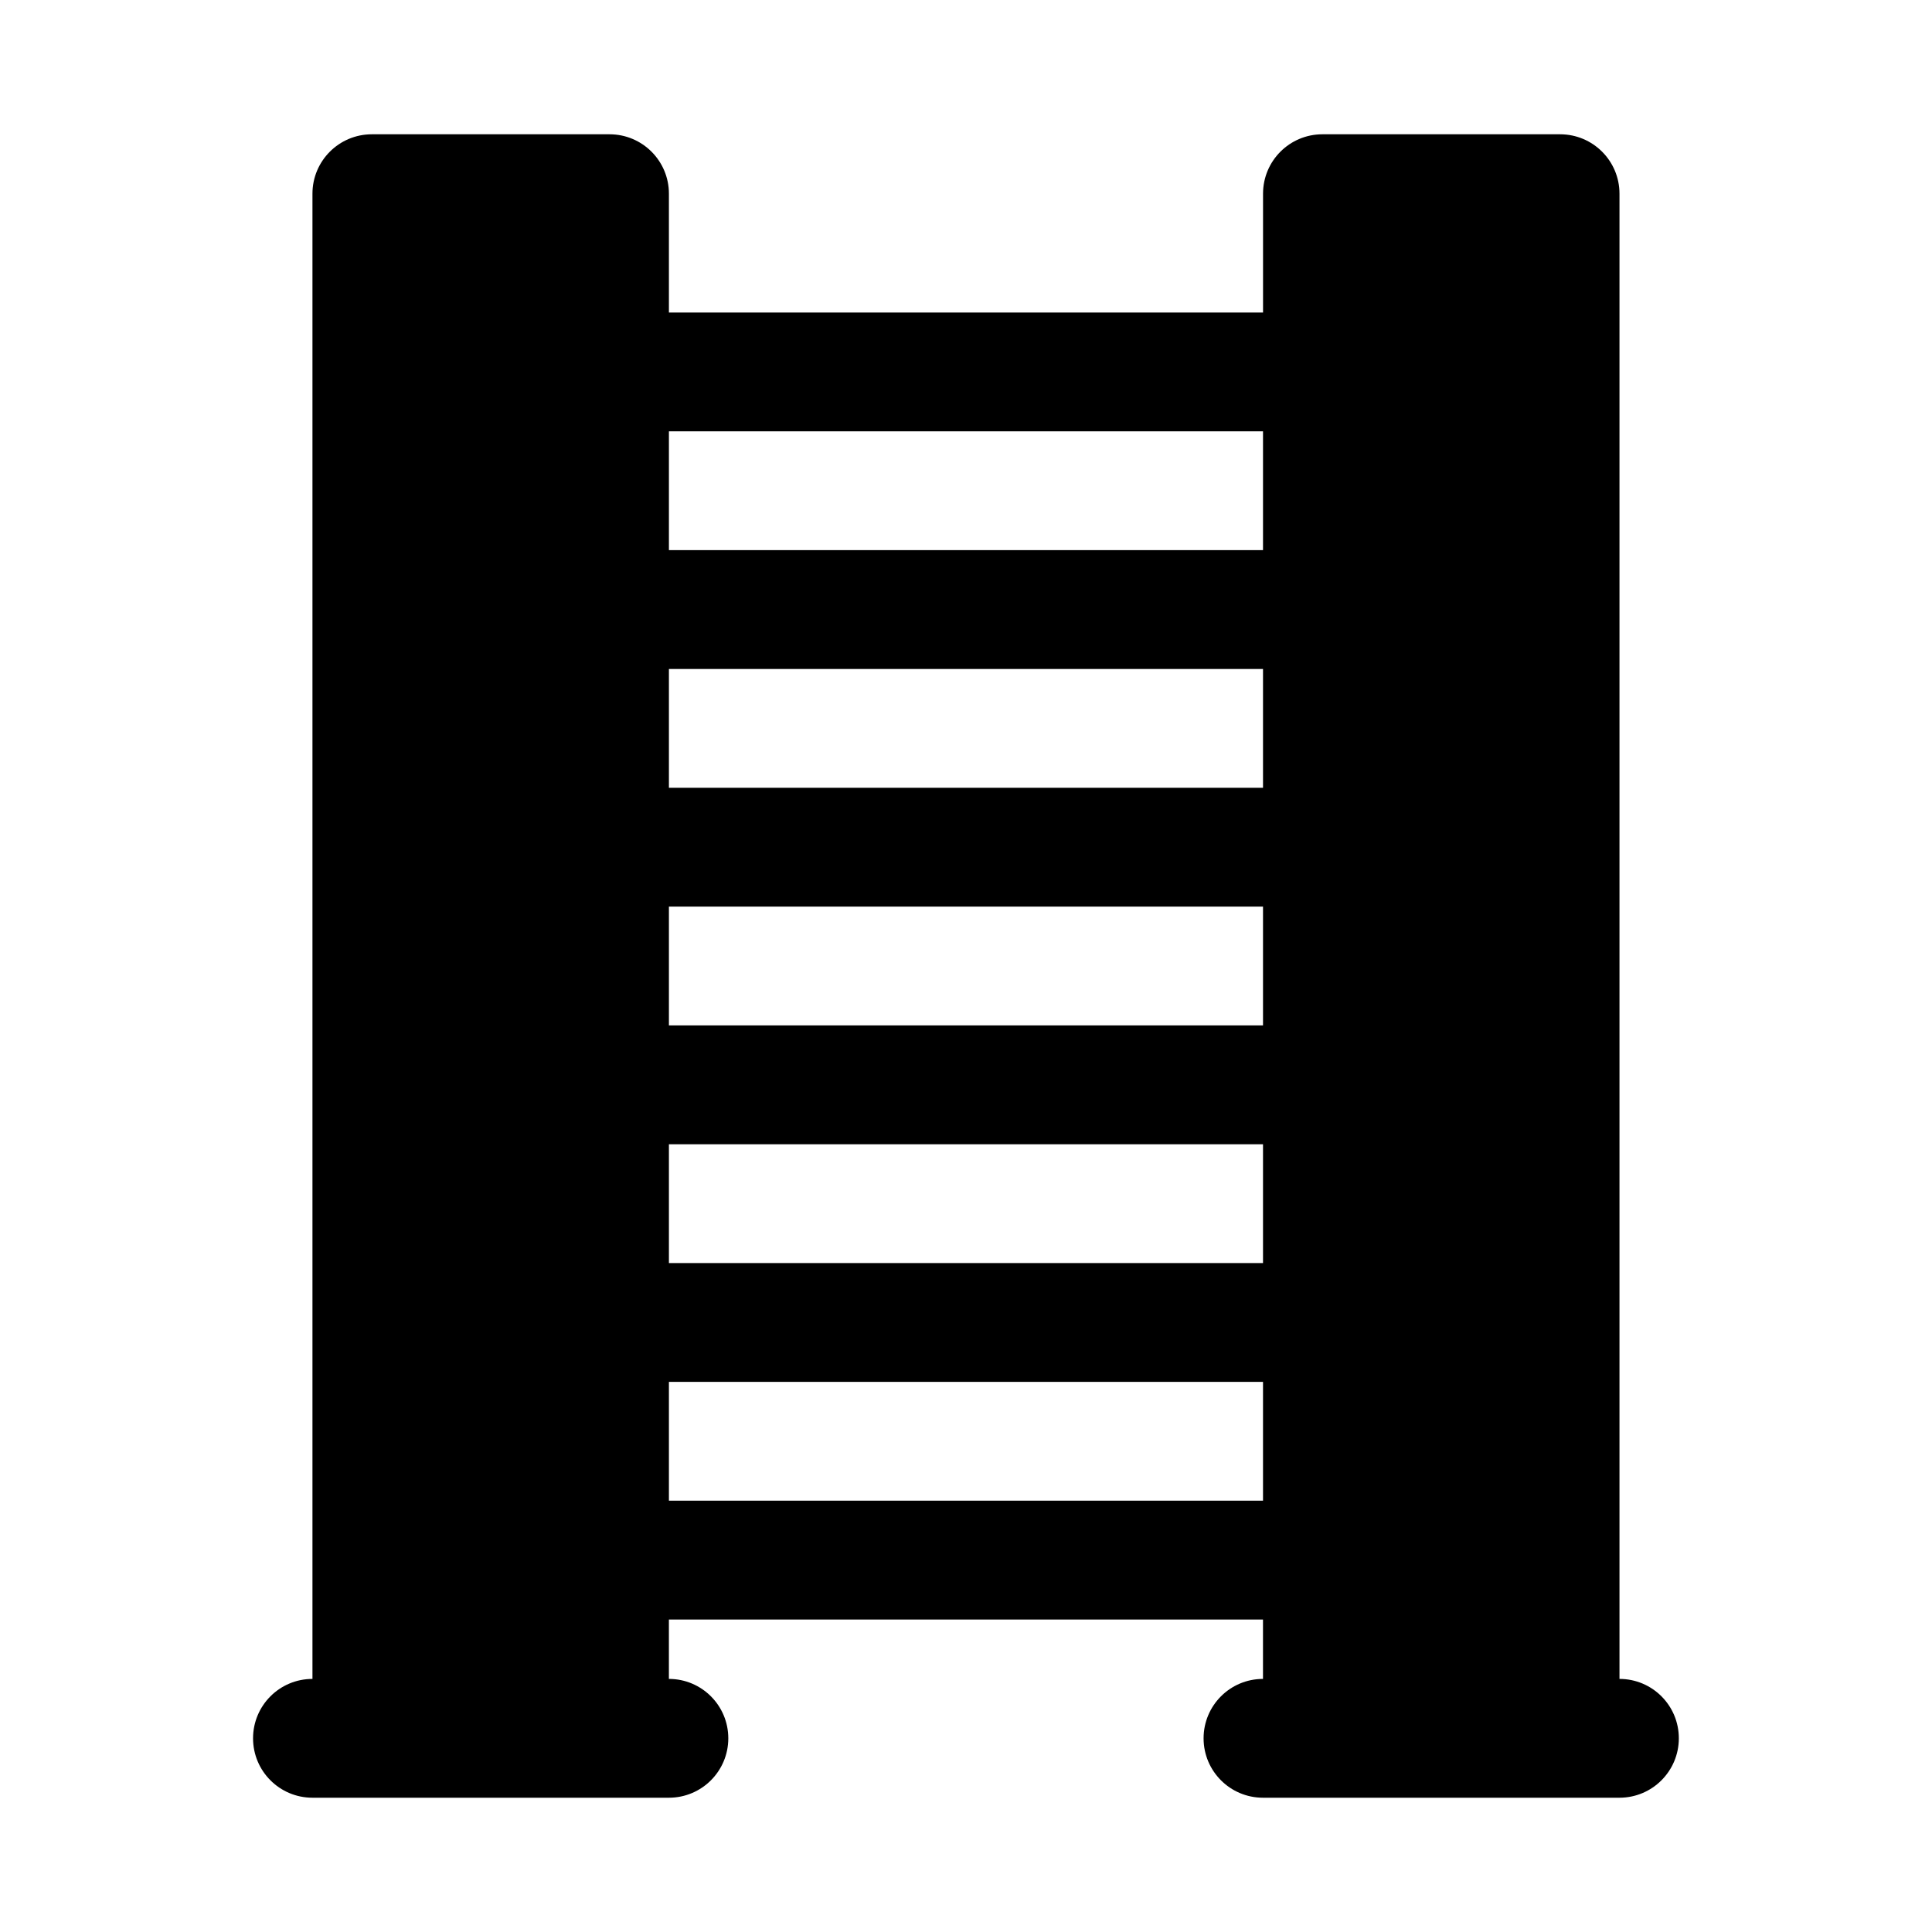 <?xml version="1.0" encoding="UTF-8"?>
<!-- Uploaded to: SVG Repo, www.svgrepo.com, Generator: SVG Repo Mixer Tools -->
<svg fill="#000000" width="800px" height="800px" version="1.1" viewBox="144 144 512 512" xmlns="http://www.w3.org/2000/svg">
 <path d="m573.18 588.93v-393.6c0-8.691-7.039-15.742-15.742-15.742h-62.977c-8.707 0-15.742 7.055-15.742 15.742v31.488h-157.45v-31.488c0-8.691-7.039-15.742-15.742-15.742h-62.977c-8.707 0-15.746 7.055-15.746 15.742v393.6c-8.707 0-15.742 7.055-15.742 15.742 0 8.691 7.039 15.742 15.742 15.742h94.461c8.707 0 15.742-7.055 15.742-15.742 0-8.691-7.039-15.742-15.742-15.742v-15.742h157.44v15.742c-8.707 0-15.742 7.055-15.742 15.742 0 8.691 7.039 15.742 15.742 15.742h94.461c8.707 0 15.742-7.055 15.742-15.742 0.008-8.688-7.027-15.742-15.734-15.742zm-251.91-204.67h157.44v31.488h-157.44zm157.44-31.488h-157.44v-31.488h157.44zm-157.44 94.465h157.44v31.488h-157.44zm157.44-188.93v31.488h-157.44v-31.488zm-157.44 283.39v-31.488h157.44v31.488z"/>
</svg>